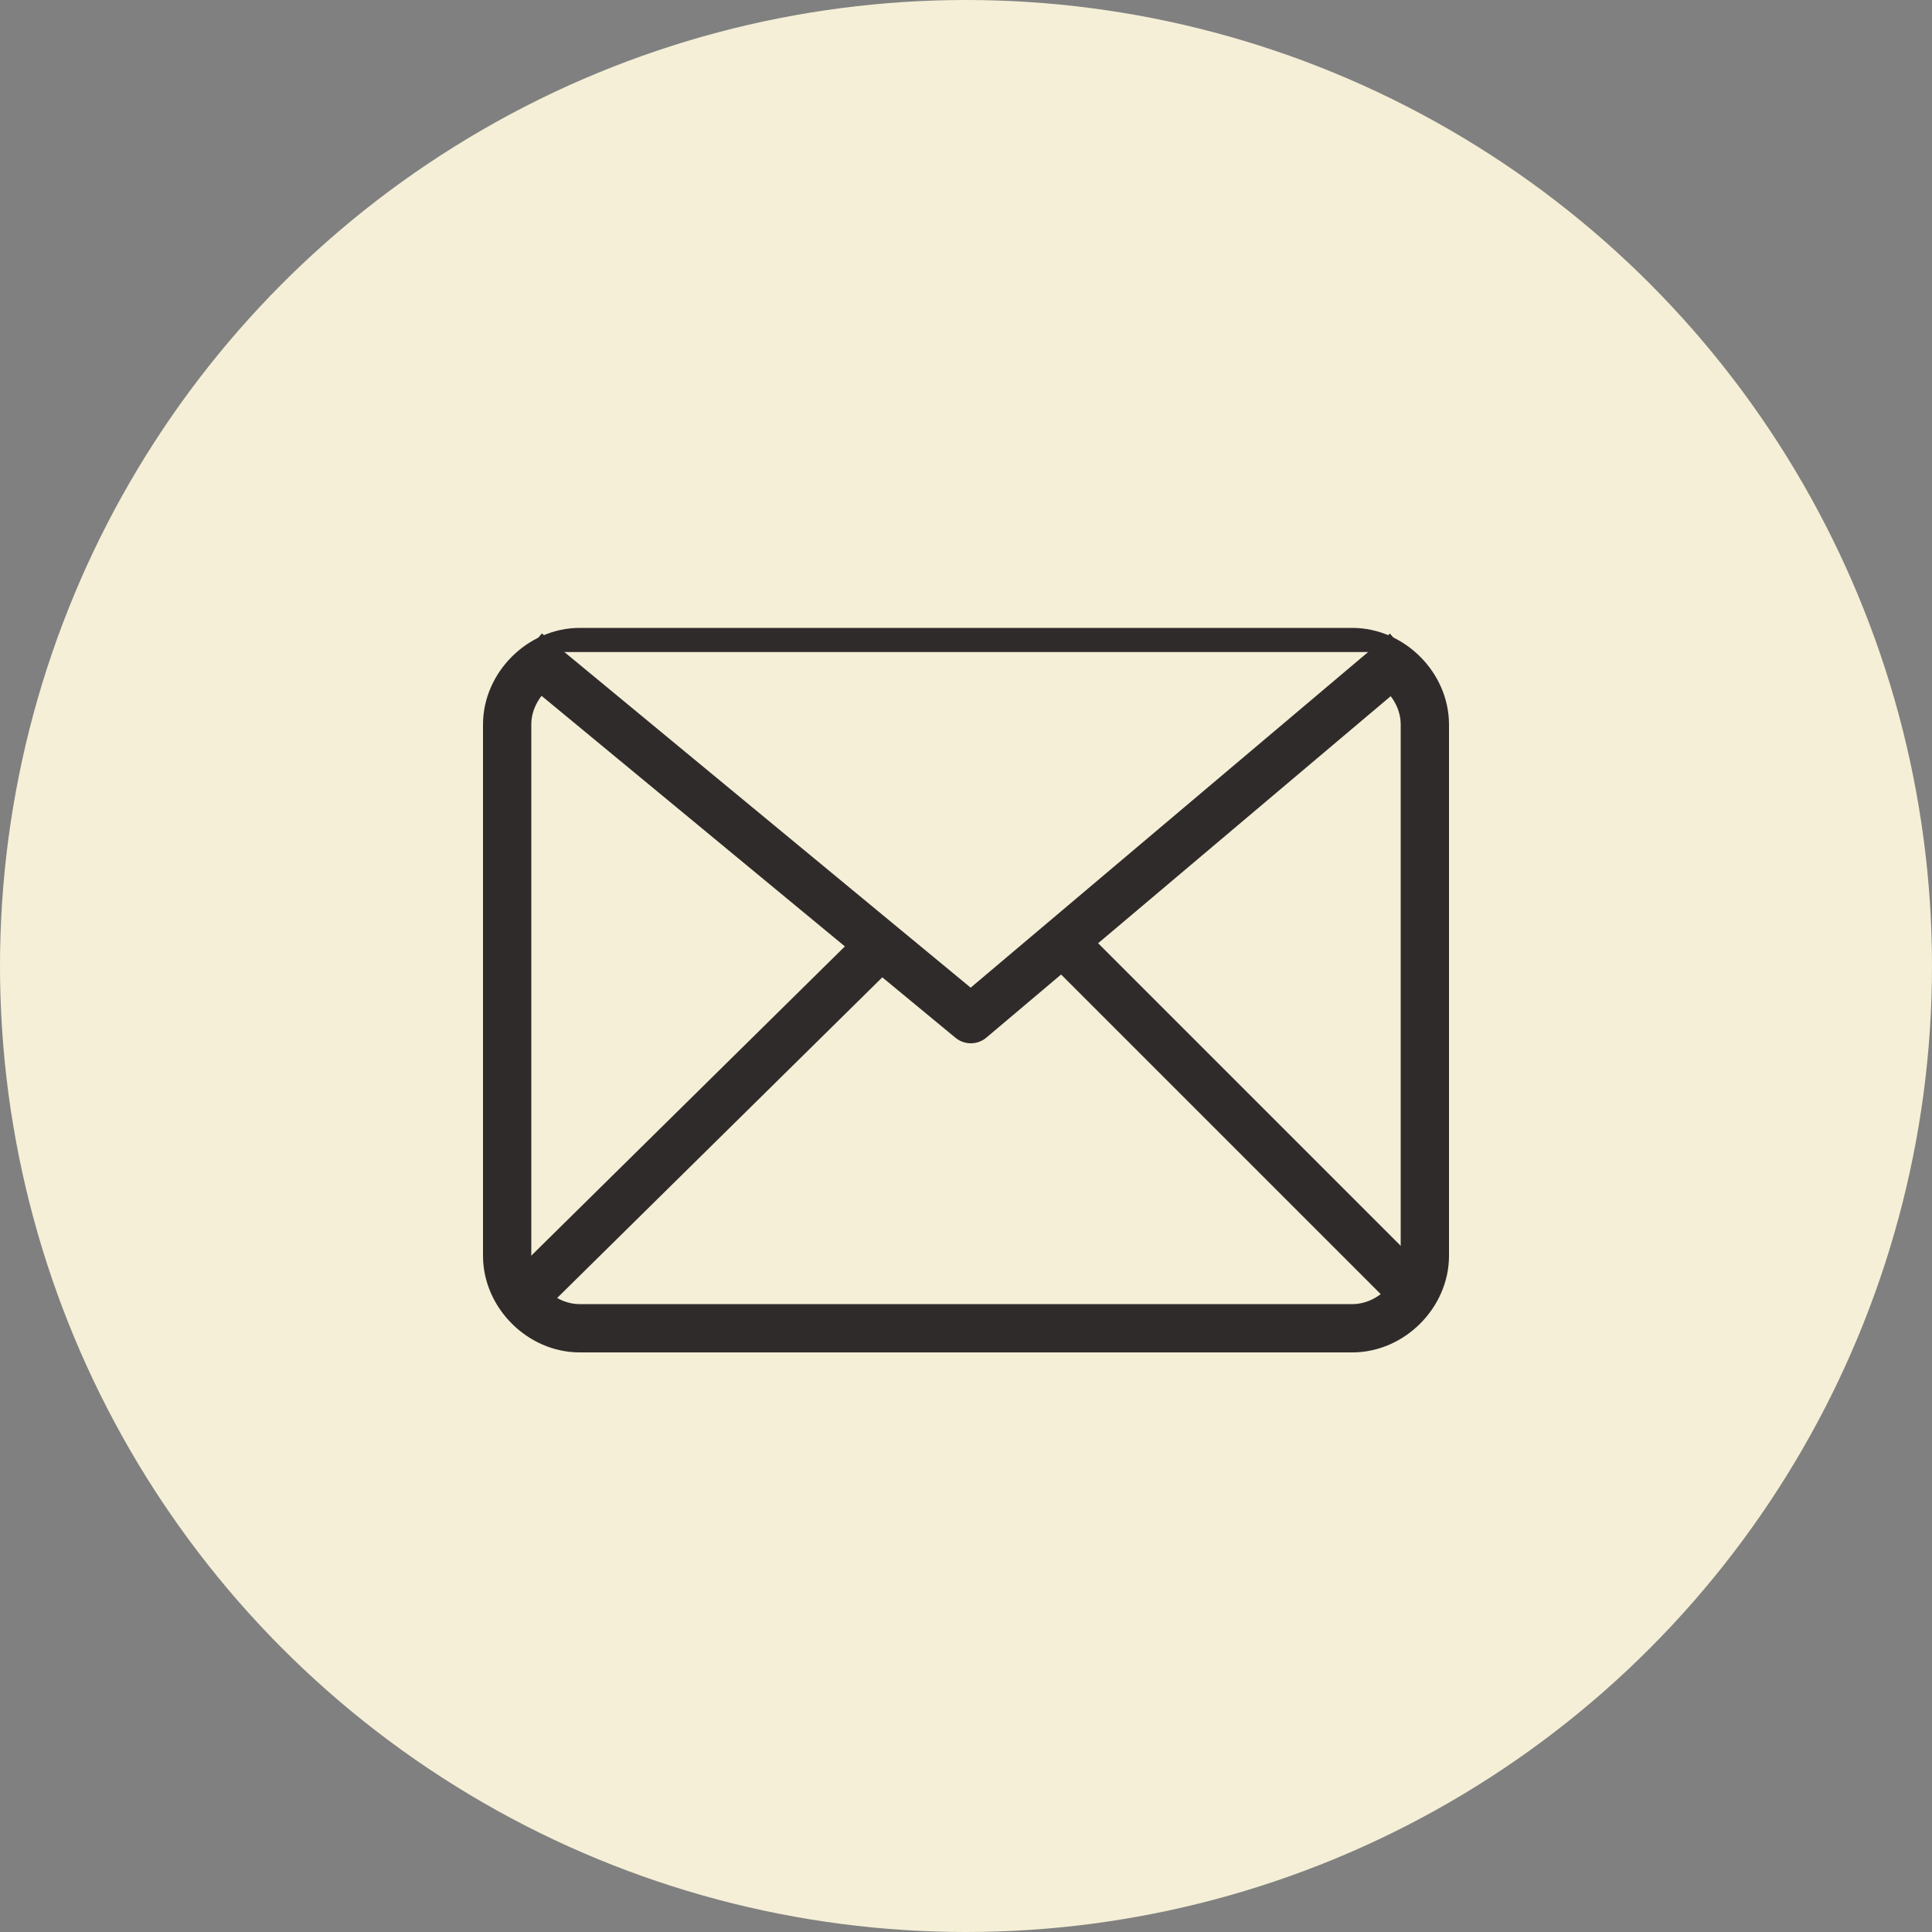 <?xml version="1.0" encoding="utf-8"?>
<!-- Generator: Adobe Illustrator 26.5.1, SVG Export Plug-In . SVG Version: 6.00 Build 0)  -->
<svg version="1.1" id="Lag_1" xmlns="http://www.w3.org/2000/svg" xmlns:xlink="http://www.w3.org/1999/xlink" x="0px" y="0px"
	 viewBox="0 0 40 40" style="enable-background:new 0 0 40 40;" xml:space="preserve">
<rect x="0" y="0" width="40" height="40" fill="#808080" stroke="none"/>
<style type="text/css">
	.st0{fill:#F4EFD6;}
	.st1{fill:#F4EFD6;stroke:#302B2B;}
	.st2{fill:#F4EFD6;stroke:#302B2B;stroke-linejoin:round;}
</style>
<g transform="translate(-1005 -5723)">
	<circle class="st0" cx="1025" cy="5743" r="20"/>
	<g transform="translate(1035 5736) rotate(90)">
		<path class="st0" d="M2,0h11c1.1,0,2,0.9,2,2v16c0,1.1-0.9,2-2,2H2c-1.1,0-2-0.9-2-2V2C0,0.9,0.9,0,2,0z"/>
		<path class="st1" d="M2,0.5h11c0.8,0,1.5,0.7,1.5,1.5v16c0,0.8-0.7,1.5-1.5,1.5H2c-0.8,0-1.5-0.7-1.5-1.5V2C0.5,1.2,1.2,0.5,2,0.5
			z"/>
	</g>
	<path class="st2" d="M1015.9,5736.5l9.2,7.6l9-7.6"/>
	<line class="st1" x1="1023.3" y1="5742.5" x2="1016.1" y2="5749.6"/>
	<line class="st1" x1="1034.1" y1="5749.6" x2="1027" y2="5742.5"/>
</g>
</svg>
